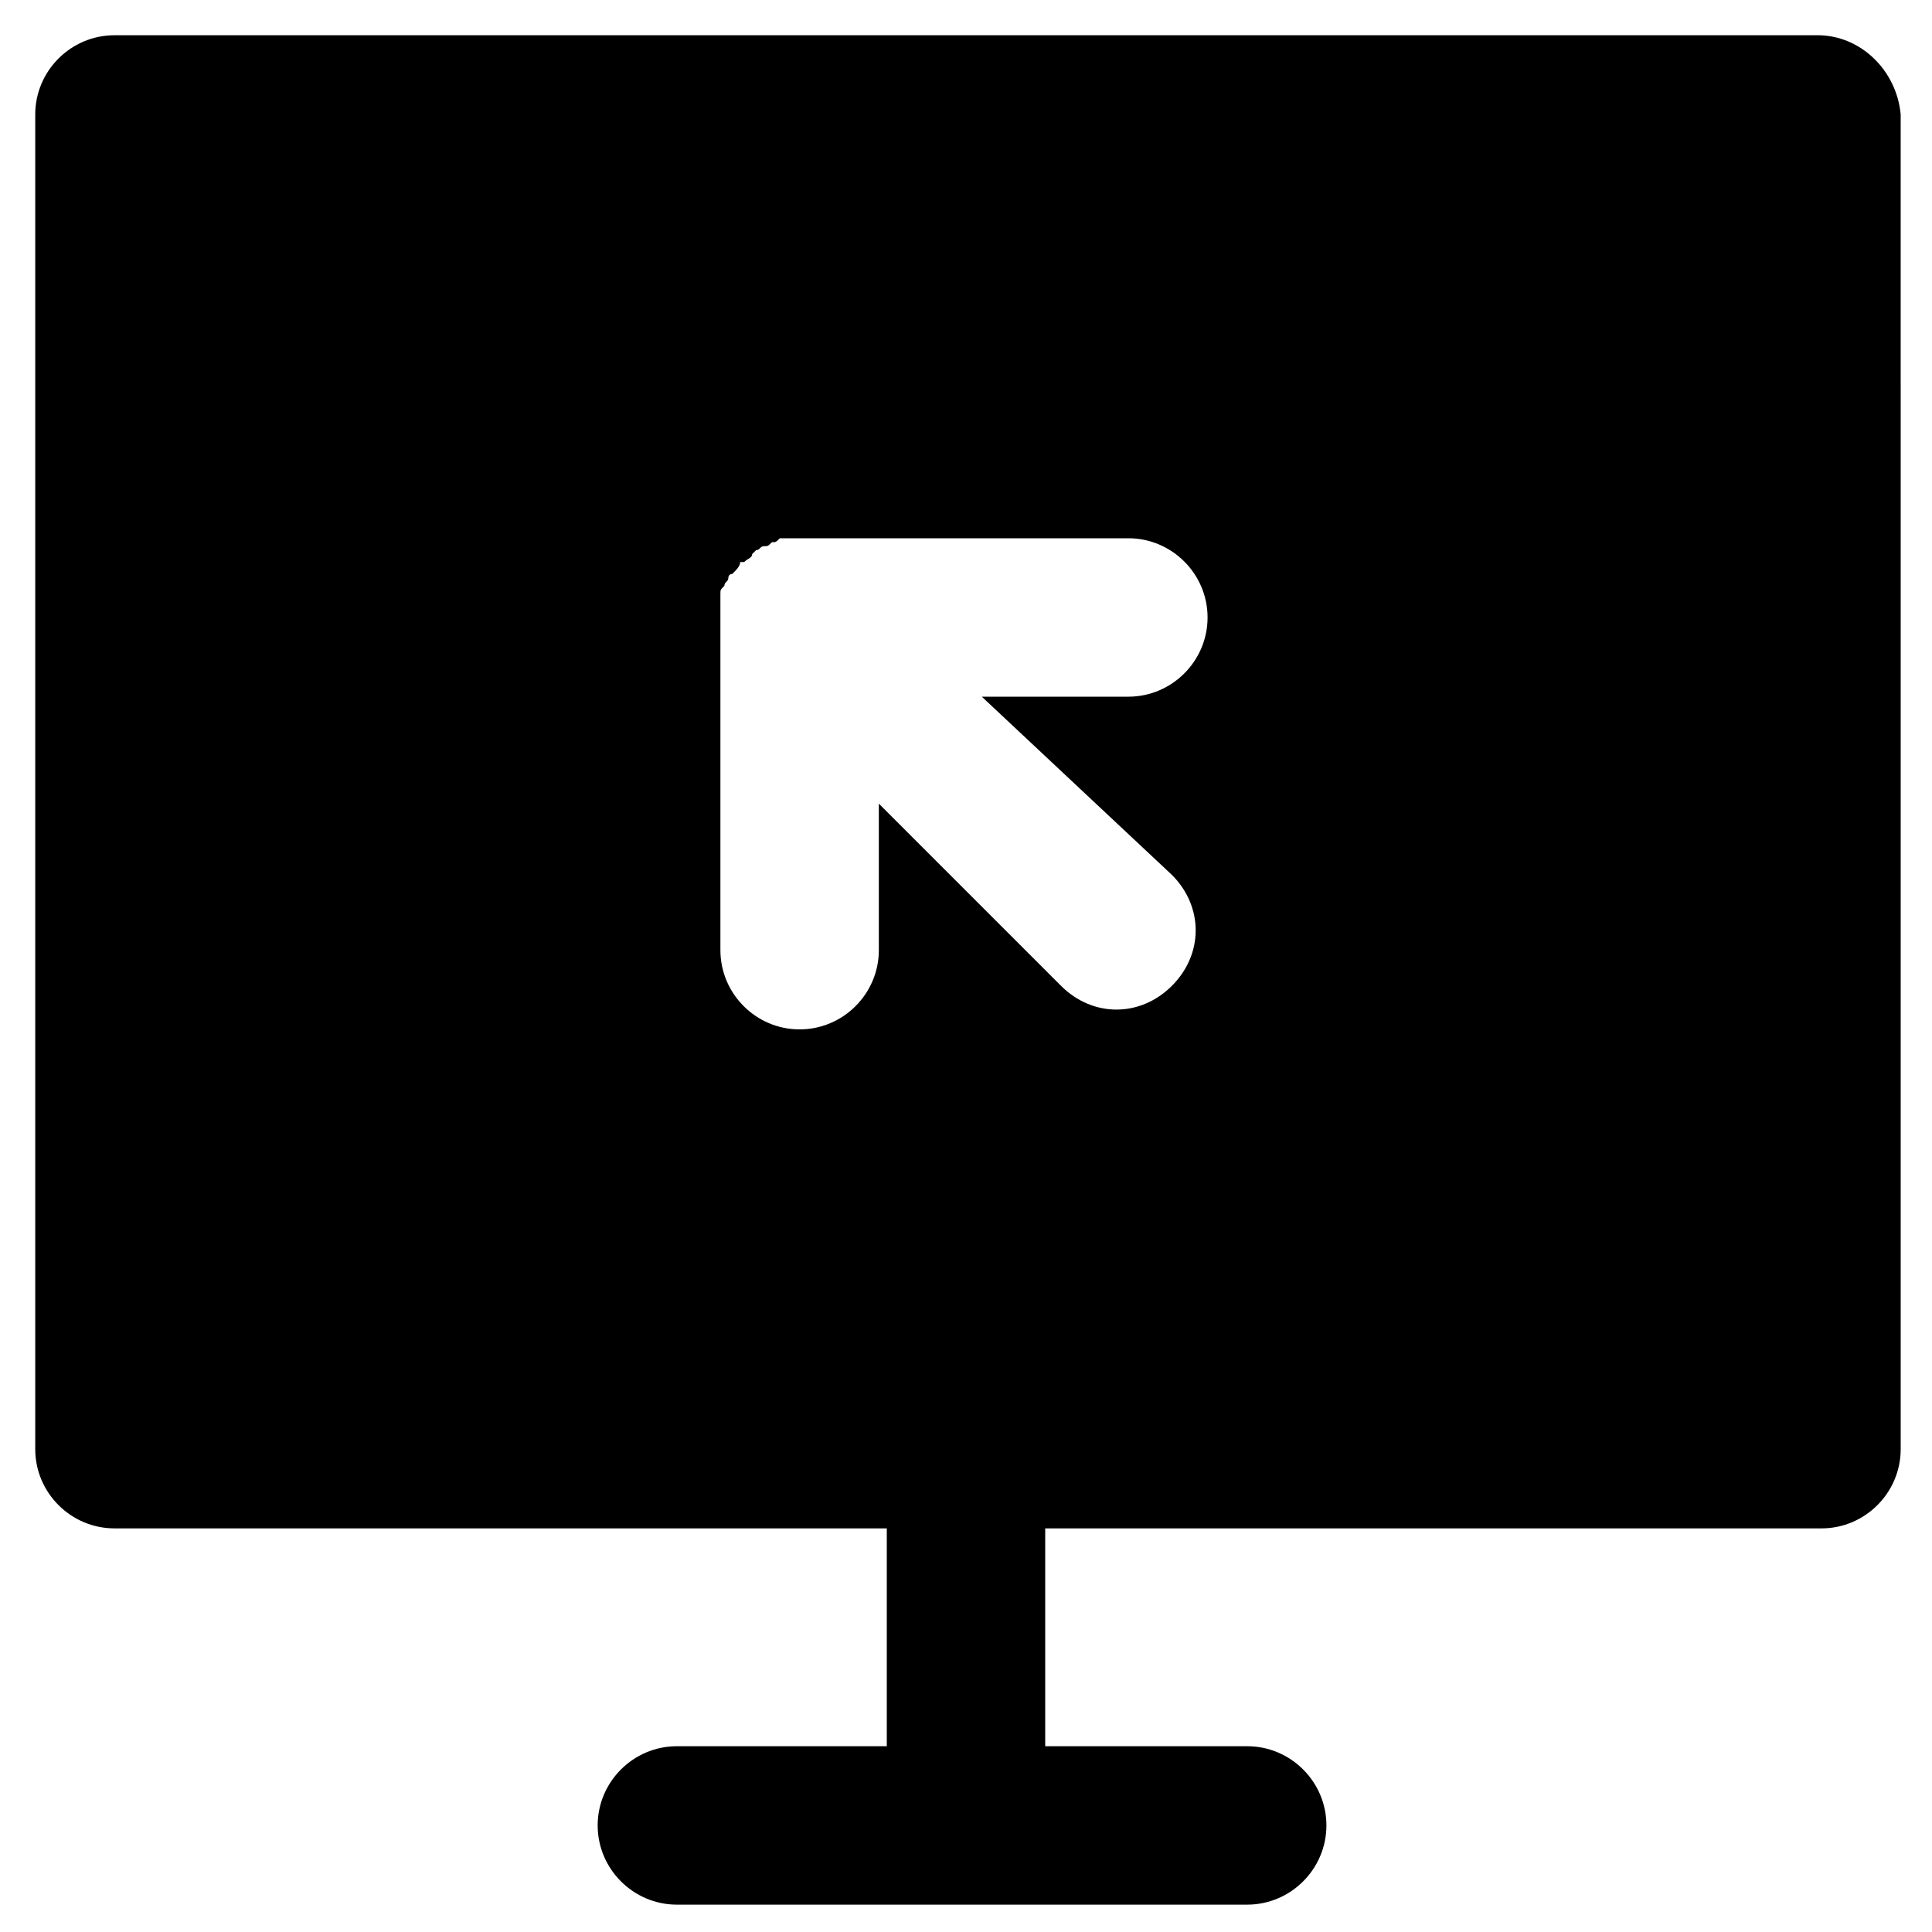 <?xml version="1.0" encoding="UTF-8"?>
<!-- Uploaded to: SVG Repo, www.svgrepo.com, Generator: SVG Repo Mixer Tools -->
<svg fill="#000000" width="800px" height="800px" version="1.1" viewBox="144 144 512 512" xmlns="http://www.w3.org/2000/svg">
 <path d="m625.66 153.34h-451.33c-11.547 0-20.992 9.445-20.992 20.992v353.71c0 11.547 9.445 20.992 20.992 20.992l204.68 0.004v57.727h-55.629c-11.547 0-20.992 9.445-20.992 20.992s9.445 20.992 20.992 20.992h151.14c11.547 0 20.992-9.445 20.992-20.992s-9.445-20.992-20.992-20.992h-53.531v-57.727h205.72c11.547 0 20.992-9.445 20.992-20.992l-0.004-353.72c-1.047-11.543-10.496-20.992-22.039-20.992zm-171.09 222.52c8.398 8.398 8.398 20.992 0 29.391-4.199 4.199-9.445 6.297-14.695 6.297-5.246 0-10.496-2.098-14.695-6.297l-48.281-48.281v38.836c0 11.547-9.445 20.992-20.992 20.992-11.547 0-20.992-9.445-20.992-20.992v-88.168-4.199-2.098c0-1.051 0-1.051 1.051-2.098 0-1.051 1.051-1.051 1.051-2.098 0 0 0-1.051 1.051-1.051 1.051-1.051 2.098-2.098 2.098-3.148h1.051c1.051-1.051 2.098-1.051 2.098-2.098l1.051-1.051c1.051 0 1.051-1.051 2.098-1.051 1.051 0 1.051 0 2.098-1.051 1.051 0 1.051 0 2.098-1.051h3.148 1.051 88.168c11.547 0 20.992 9.445 20.992 20.992s-9.445 20.992-20.992 20.992h-38.836z"/>
</svg>